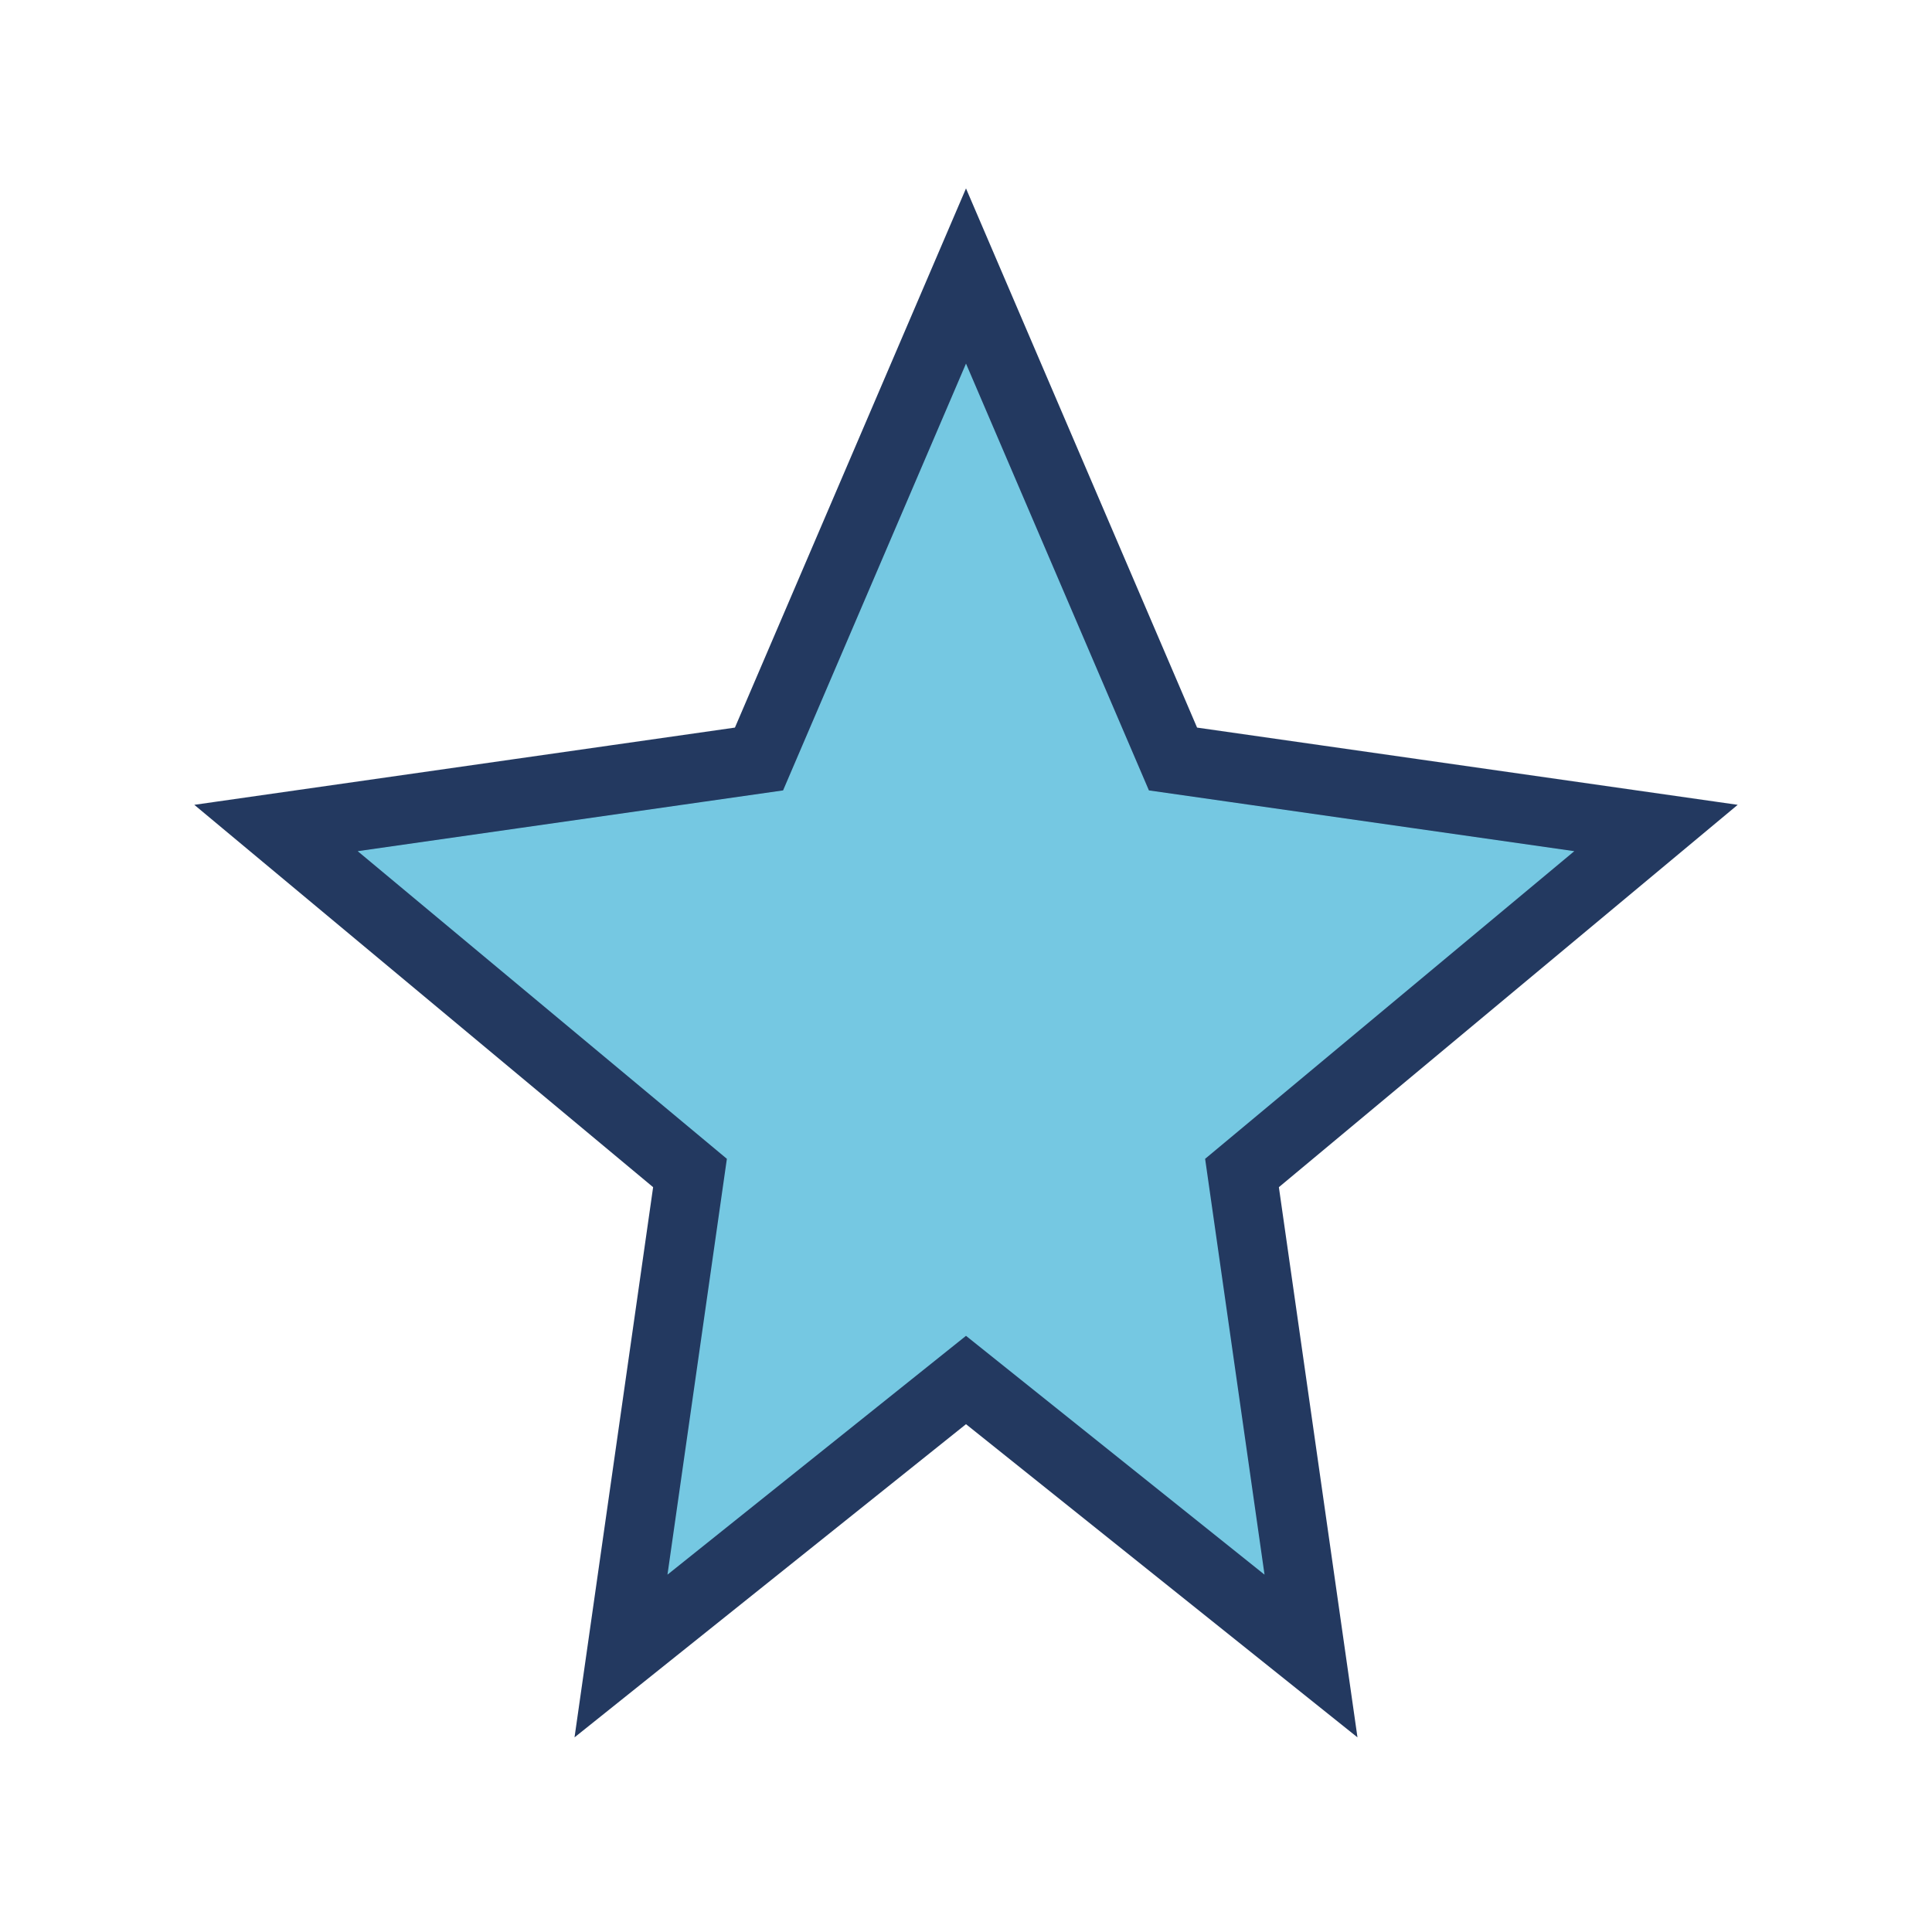 <?xml version="1.0" encoding="UTF-8"?>
<svg xmlns="http://www.w3.org/2000/svg" width="28" height="28" viewBox="0 0 28 28"><polygon points="14,4 17,11 24,12 18,17 19,24 14,20 9,24 10,17 4,12 11,11" fill="#75C8E2" stroke="#233960" stroke-width="1"/></svg>